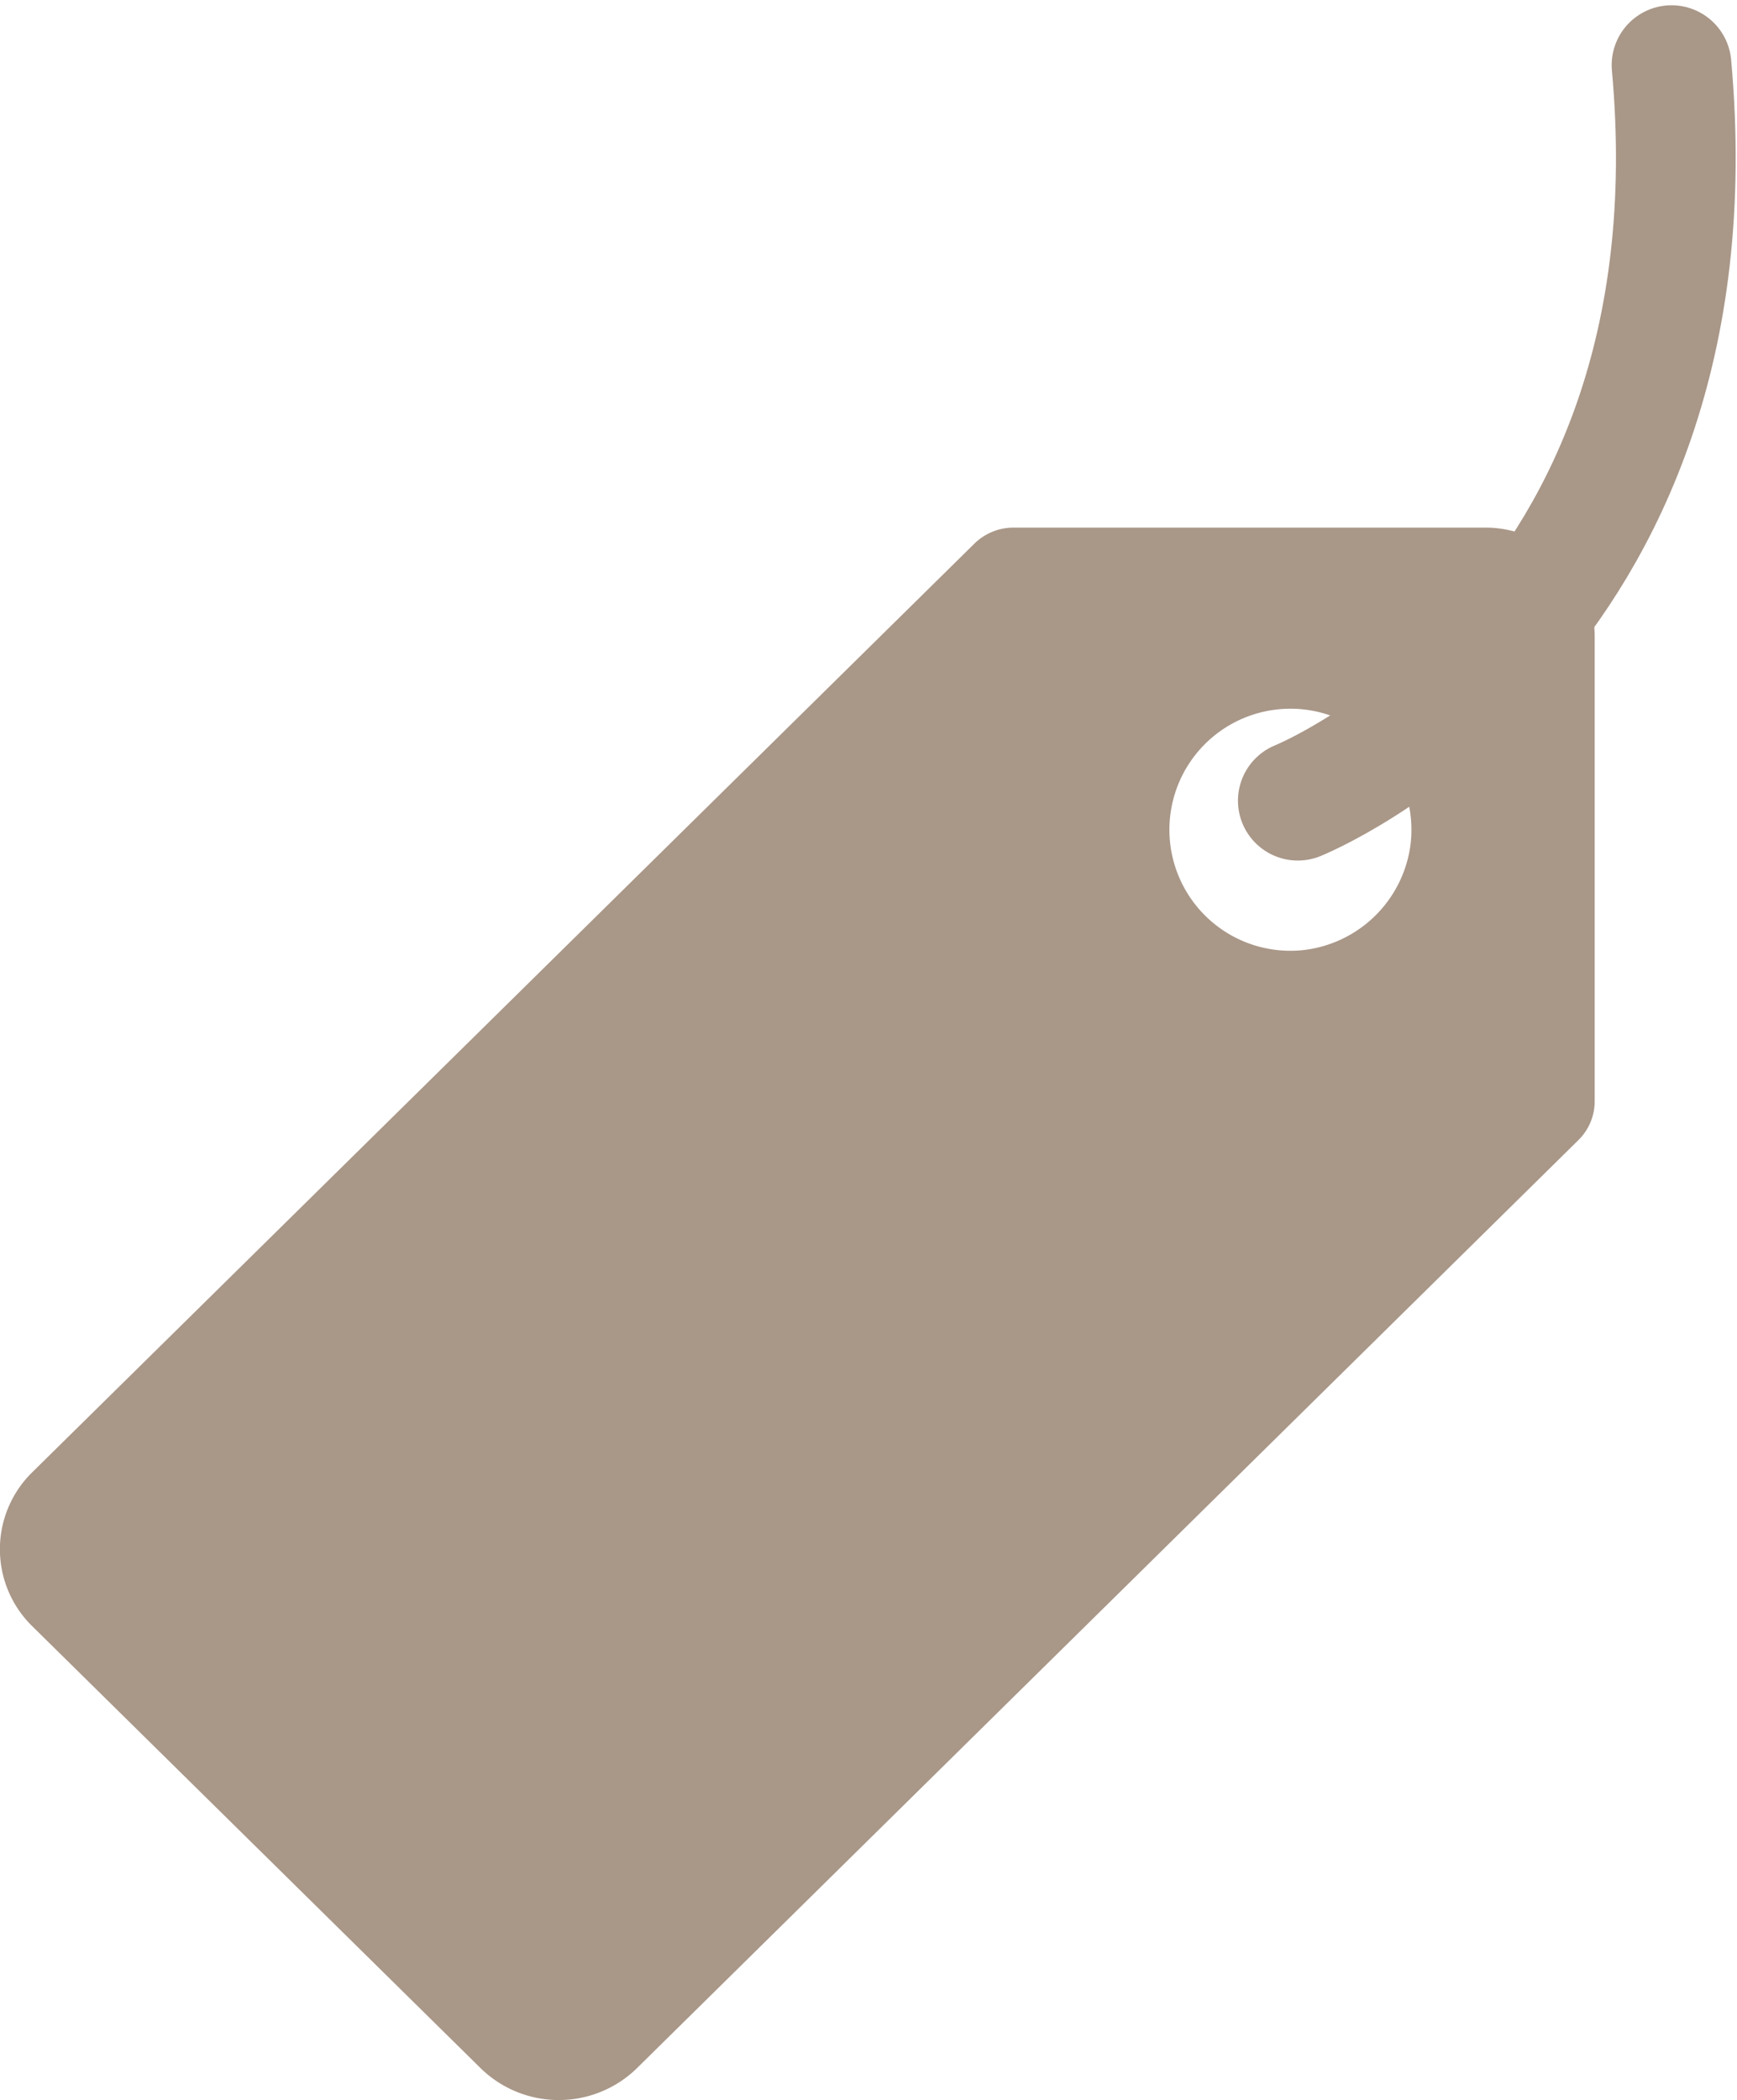 <svg xmlns="http://www.w3.org/2000/svg" width="14.511" height="17.543" viewBox="0 0 14.511 17.543">
  <g id="Tag_Icon" transform="translate(-677 -486.212)">
    <path id="Icon_ionic-ios-pricetag" data-name="Icon ionic-ios-pricetag" d="M15.781,3.375H11.843a.467.467,0,0,0-.327.133L3.644,11.266a.9.9,0,0,0,0,1.285l3.749,3.695a.934.934,0,0,0,1.3,0l7.869-7.756a.453.453,0,0,0,.135-.322V4.284A.912.912,0,0,0,15.781,3.375Zm-1.528,3.53a1.011,1.011,0,1,1,.907-.894A1.019,1.019,0,0,1,14.253,6.905Z" transform="translate(673.625 487.244)" fill="#a99788"/>
    <path id="Path_107" data-name="Path 107" d="M8988.786,494.9s3.551-1.425,3.122-6.144" transform="translate(-8300.944 -2)" fill="none" stroke="#a99788" stroke-linecap="round" stroke-width="1"/>
  </g>
</svg>
